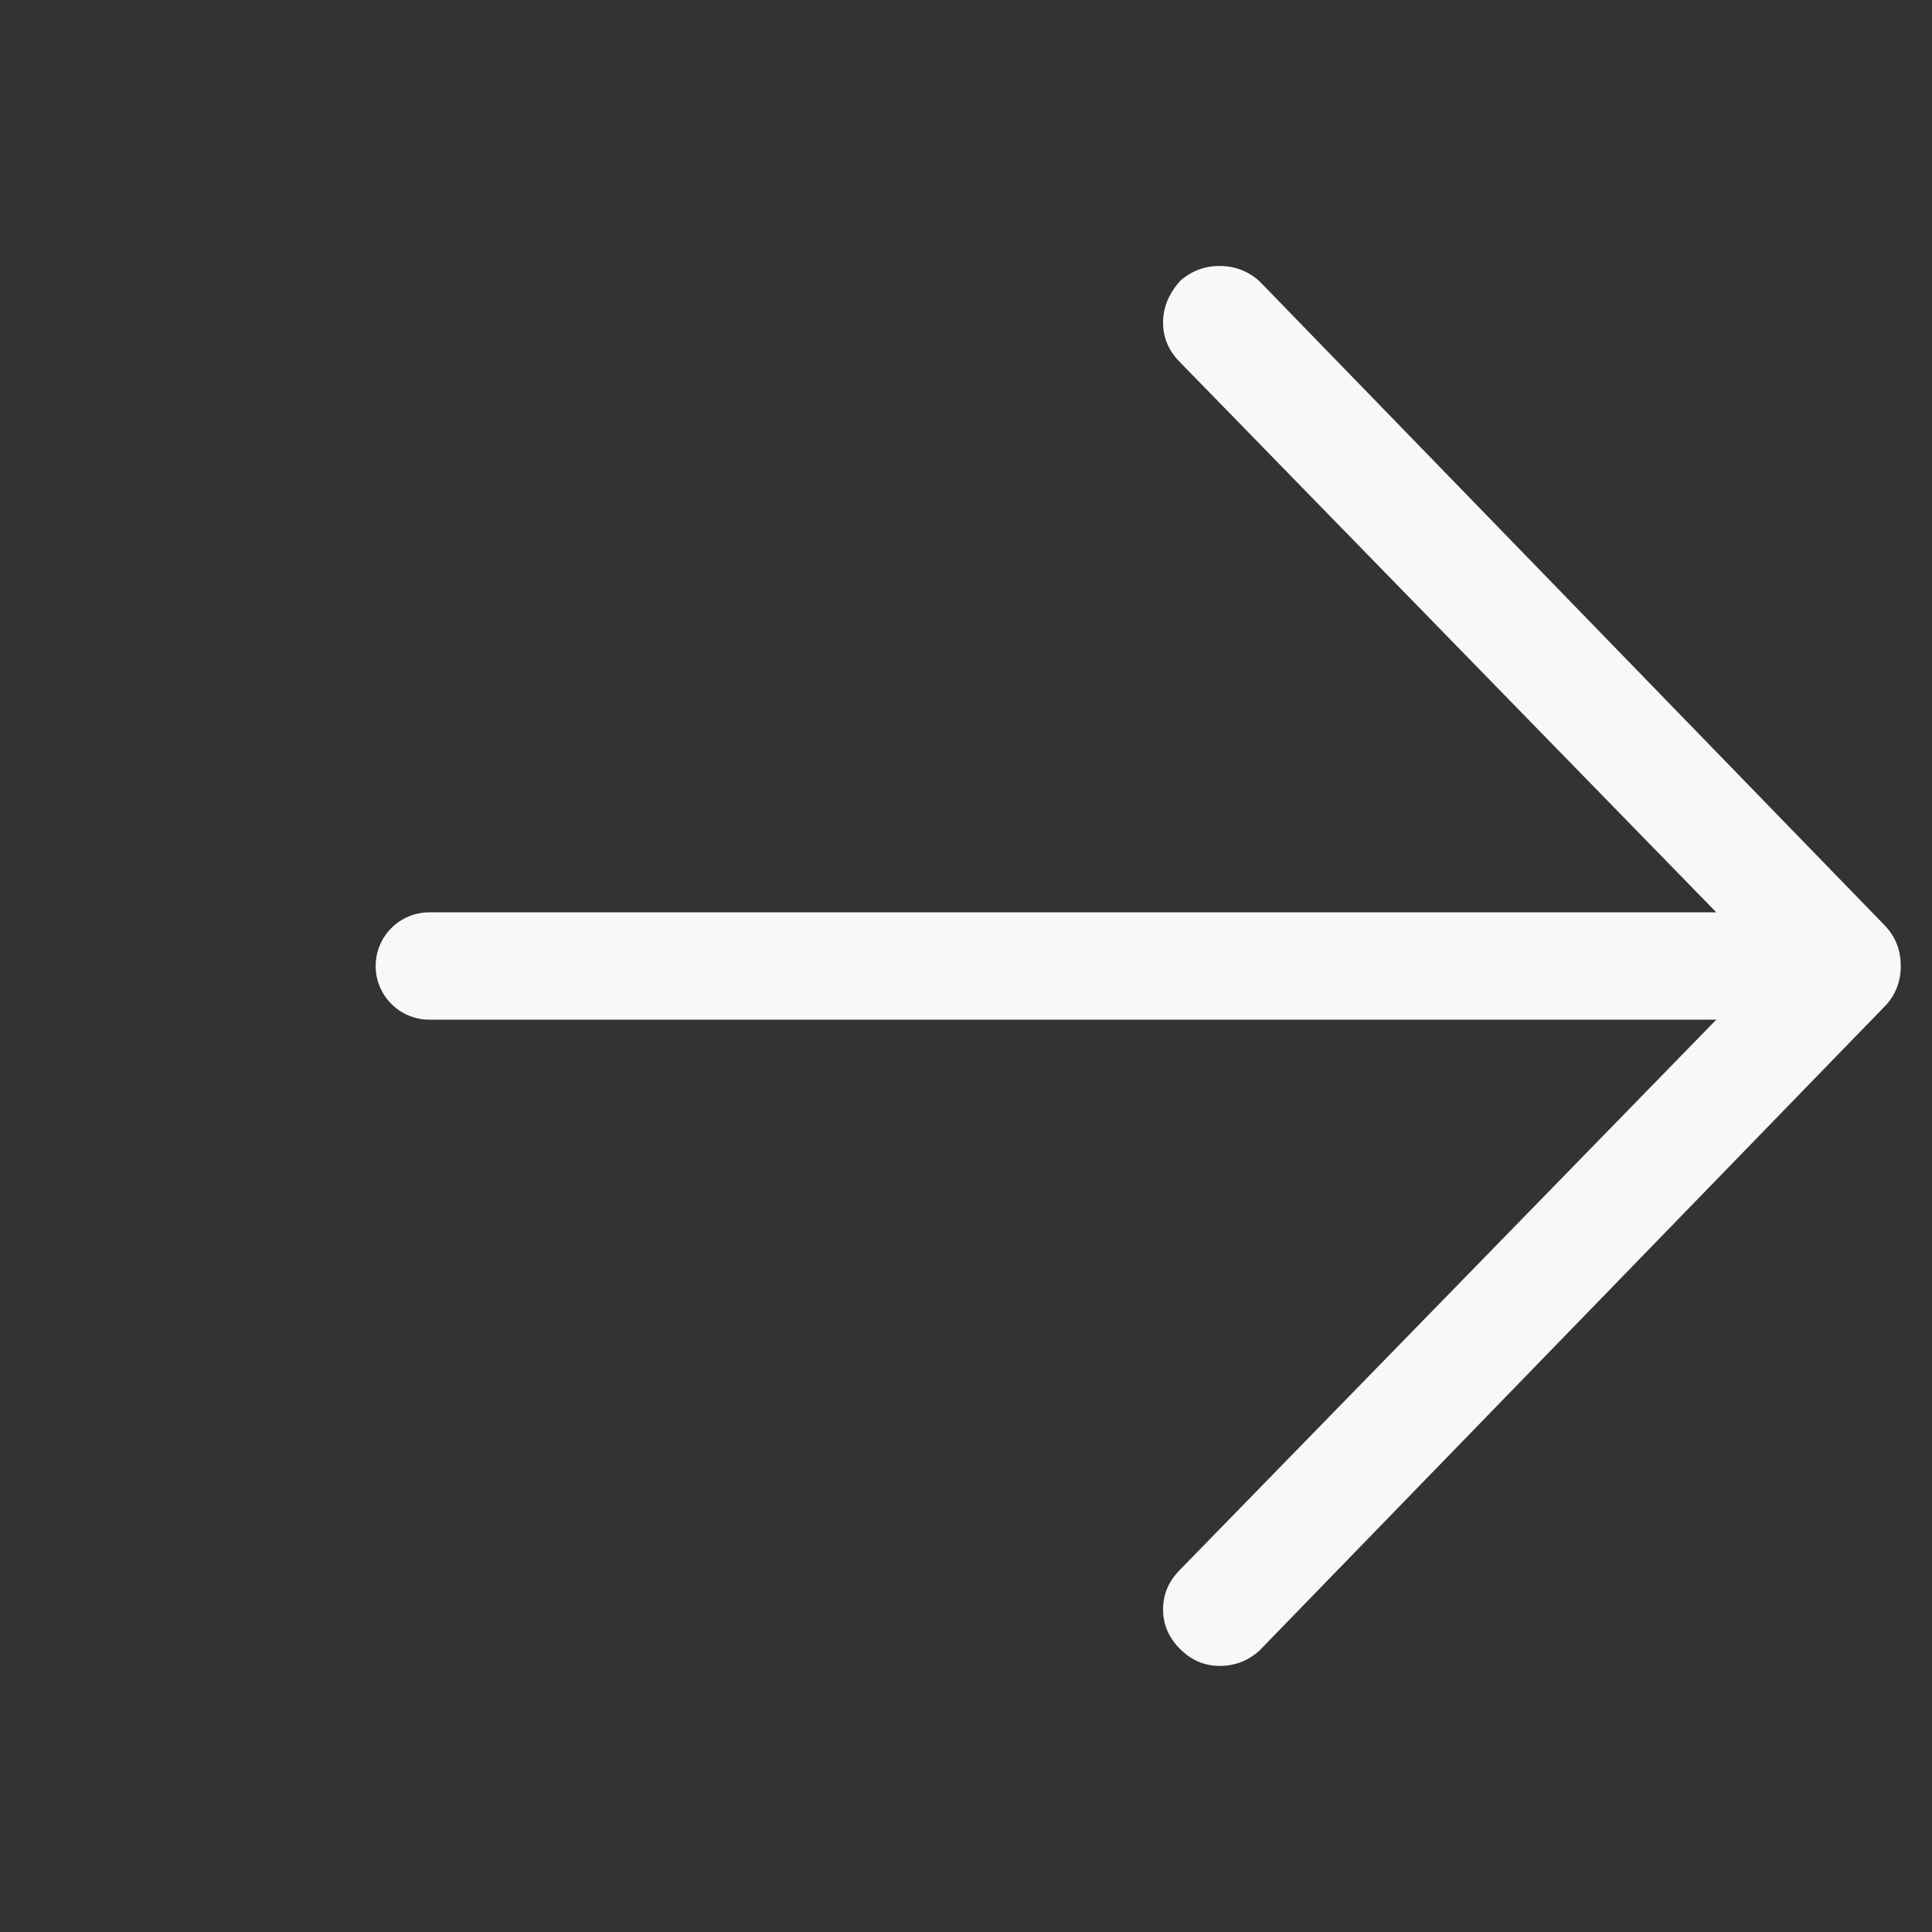 <svg width="18" height="18" viewBox="0 0 18 18" fill="none" xmlns="http://www.w3.org/2000/svg">
<rect x="0" y="0" width="18" height="18" fill="#333333" stroke="none"/>
<g id="arrow-right">
<path id="vector" d="M10.994 2.619C10.889 2.736 10.836 2.865 10.836 3.006C10.836 3.147 10.889 3.27 10.994 3.375L16.478 9L10.994 14.625C10.889 14.73 10.836 14.853 10.836 14.994C10.836 15.135 10.889 15.258 10.994 15.363C11.099 15.468 11.222 15.521 11.363 15.521C11.504 15.521 11.627 15.474 11.732 15.38L17.55 9.386C17.656 9.281 17.709 9.152 17.709 8.999C17.709 8.847 17.656 8.718 17.55 8.612L11.732 2.618C11.627 2.525 11.504 2.478 11.363 2.478C11.222 2.478 11.099 2.525 10.994 2.618V2.619Z" fill="#F8F8F8"/>
<path id="Vector 1" d="M4 8.5C3.724 8.5 3.5 8.724 3.5 9C3.5 9.276 3.724 9.5 4 9.5L4 8.5ZM17 8.5L4 8.5L4 9.5L17 9.5L17 8.5Z" fill="#F8F8F8"/>
</g>
</svg>
